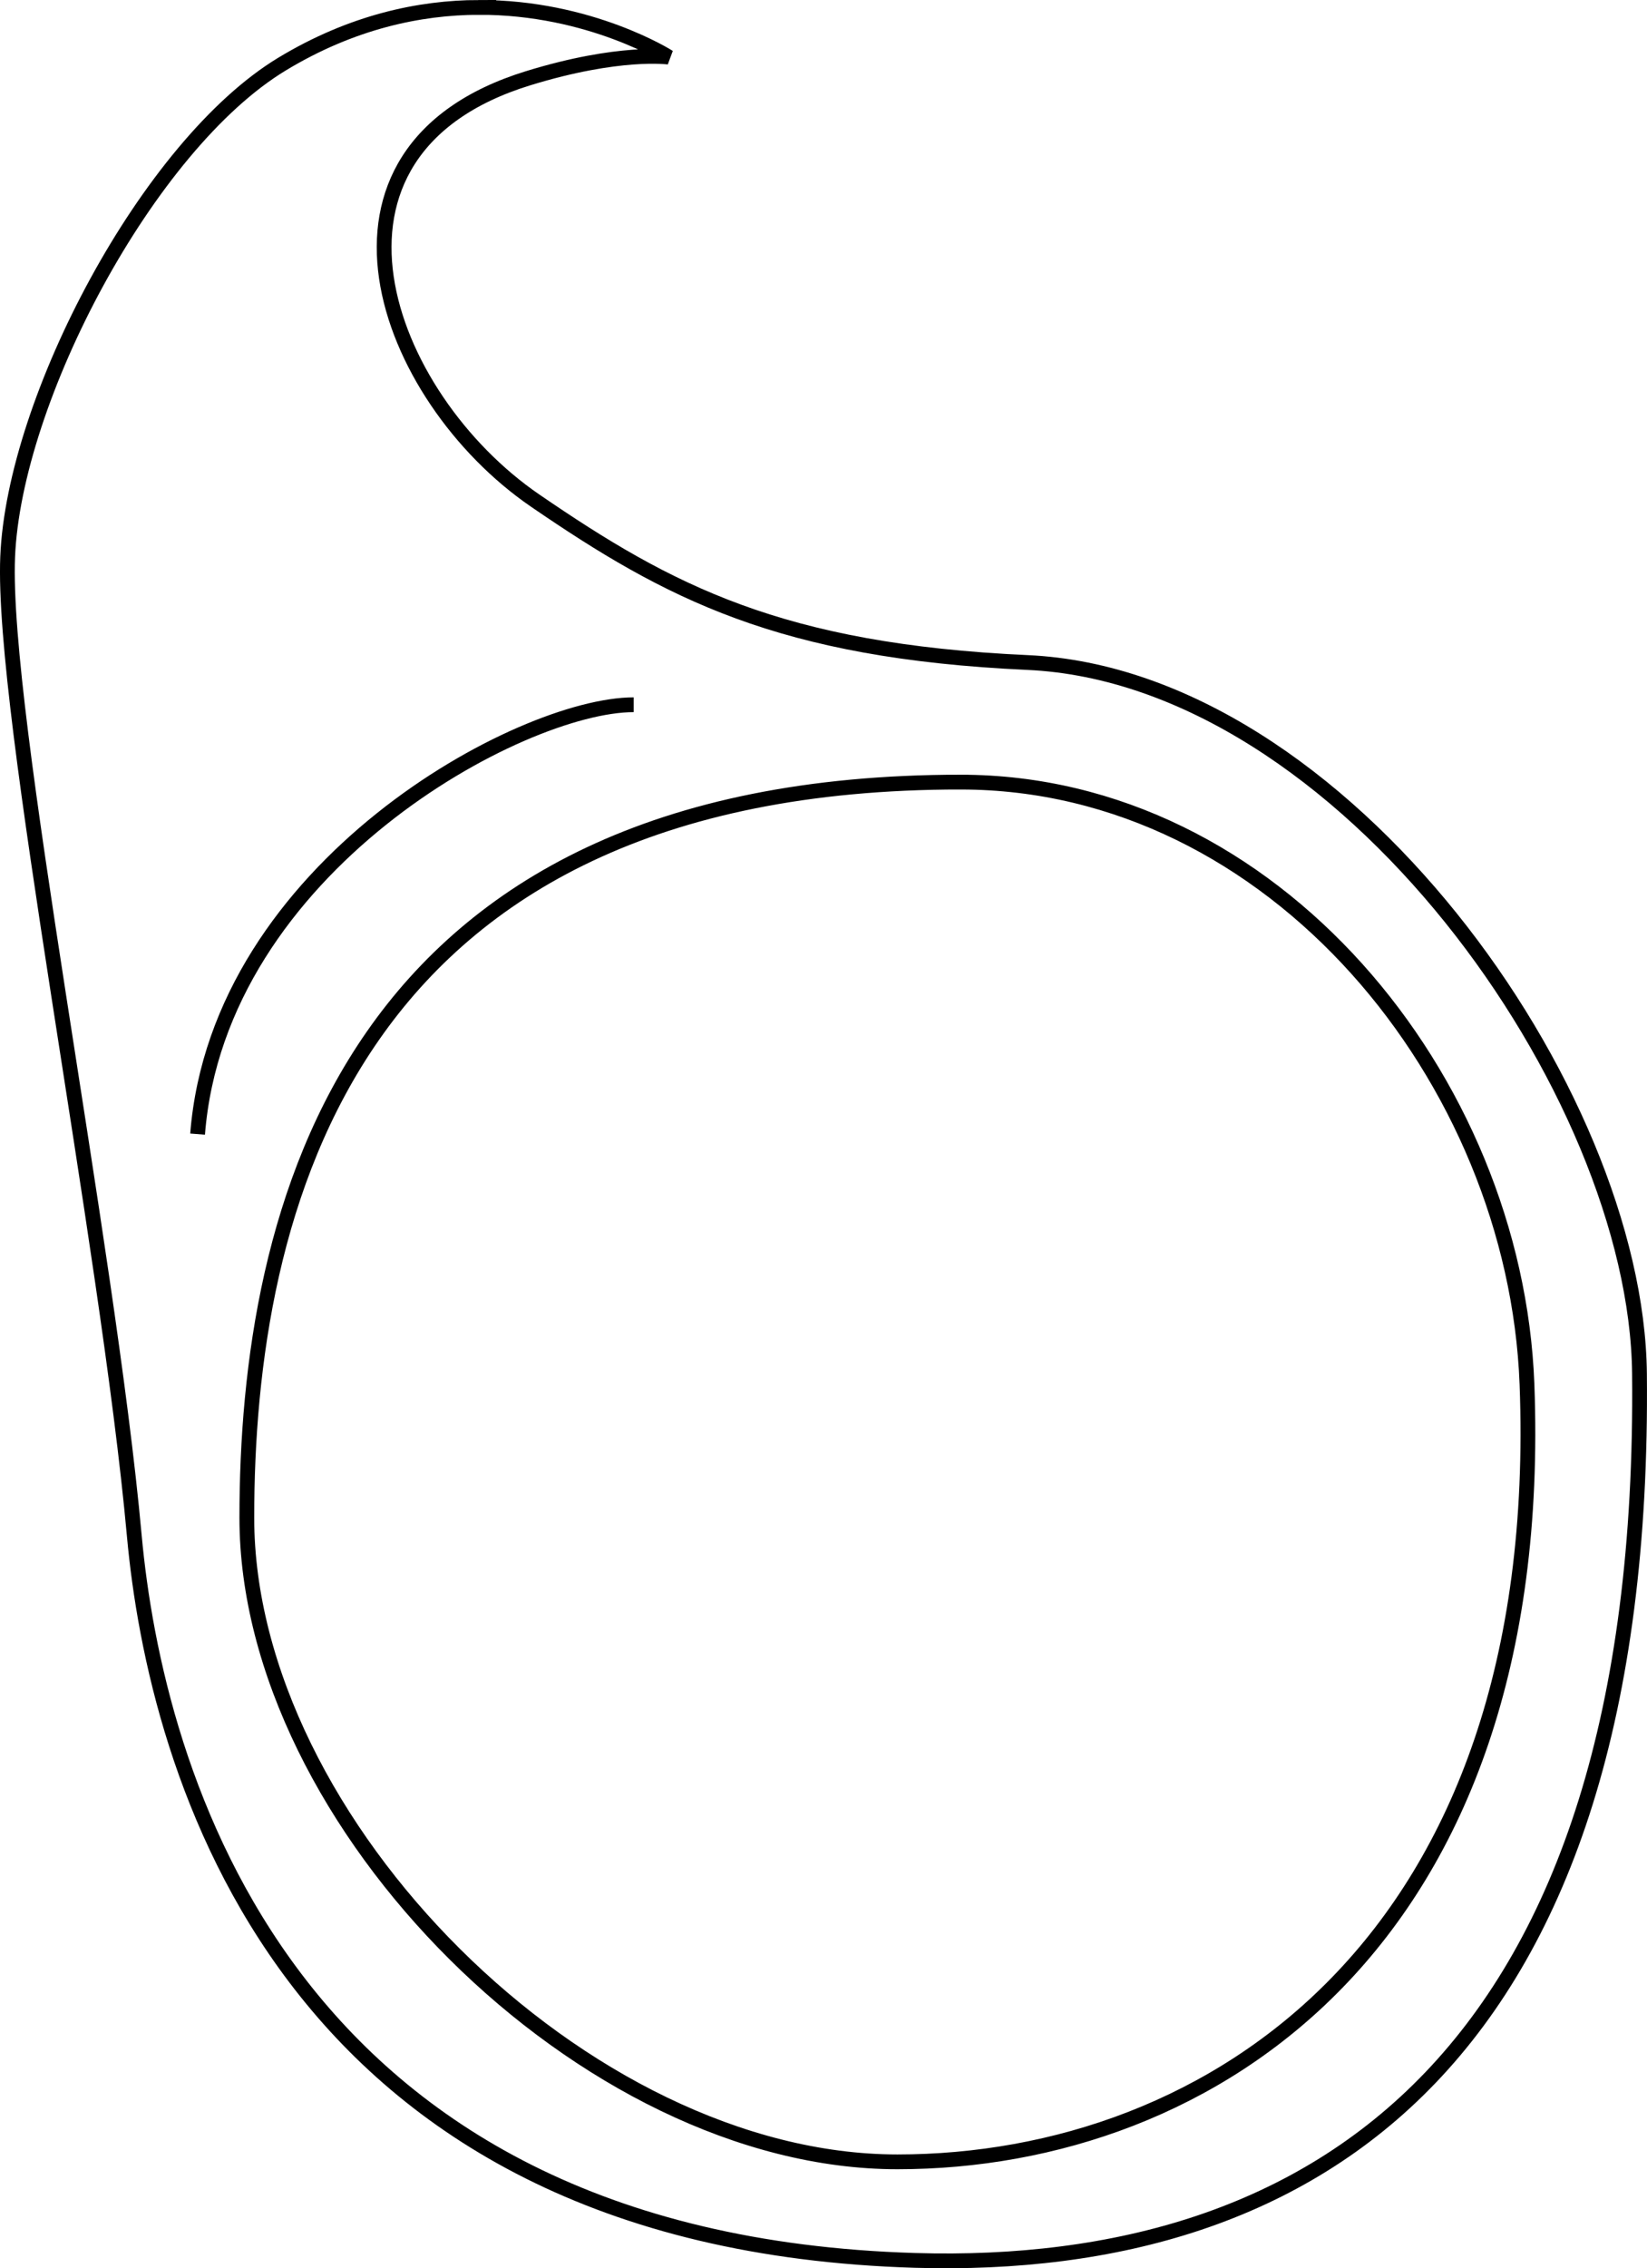 <?xml version="1.0" encoding="UTF-8" standalone="no"?>
<!-- Created with Inkscape (http://www.inkscape.org/) -->
<svg
    xmlns:inkscape="http://www.inkscape.org/namespaces/inkscape"
    xmlns:rdf="http://www.w3.org/1999/02/22-rdf-syntax-ns#"
    xmlns="http://www.w3.org/2000/svg"
    xmlns:sodipodi="http://sodipodi.sourceforge.net/DTD/sodipodi-0.dtd"
    xmlns:cc="http://creativecommons.org/ns#"
    xmlns:xlink="http://www.w3.org/1999/xlink"
    xmlns:dc="http://purl.org/dc/elements/1.1/"
    xmlns:svg="http://www.w3.org/2000/svg"
    xmlns:ns1="http://sozi.baierouge.fr"
    id="svg2"
    sodipodi:docname="cornucopia.svg"
    inkscape:export-filename="/home/mark/Dropbox/Mark's Lessons/2011 Lesson Plans/cornucopia.png"
    viewBox="0 0 634.73 873.48"
    inkscape:export-xdpi="90"
    version="1.1"
    inkscape:export-ydpi="90"
    inkscape:version="0.47 r22583"
  >
  <sodipodi:namedview
      id="base"
      bordercolor="#666666"
      inkscape:pageshadow="2"
      inkscape:window-y="1"
      pagecolor="#ffffff"
      inkscape:window-height="717"
      inkscape:window-maximized="1"
      inkscape:zoom="0.35"
      inkscape:window-x="0"
      showgrid="false"
      borderopacity="1.0"
      inkscape:current-layer="layer1"
      inkscape:cx="265.25573"
      inkscape:cy="481.75569"
      inkscape:window-width="1024"
      inkscape:pageopacity="0.0"
      inkscape:document-units="px"
  />
  <g
      id="layer1"
      inkscape:label="Layer 1"
      inkscape:groupmode="layer"
      transform="translate(-59.744 -157.78)"
    >
    <path
        id="path2821"
        style="stroke:#000000;stroke-width:5.693;fill:none"
        d="m135.89 594.52c8.132-103.01 124.69-165.35 168.06-165.35m-59.793-268.54c-22.567 0.085-48.674 5.471-75.752 21.851-51.723 31.287-103.24 129.23-105.71 189.75-2.466 60.523 38.471 263.27 48.793 376.82 8.132 89.454 56.99 271.94 300.89 279.19 154.88 4.603 281.91-78.598 279.2-341.54-1.11-108.56-114.22-268.26-235.84-273.79-95.26-4.33-138.36-27.16-189.75-62.35-58.438-40.019-93.538-134.7-2.711-162.65 35.239-10.843 54.227-8.124 54.227-8.124s-30.269-19.316-73.35-19.153zm185.85 298.34c120.52 0 213.72 114.36 218.21 231.79 8.132 215.11-122.09 299.53-242.61 299.53s-250.74-130.51-250.74-248.03 38.061-283.3 275.14-283.3z"
    />
  </g
  >
</svg
>
